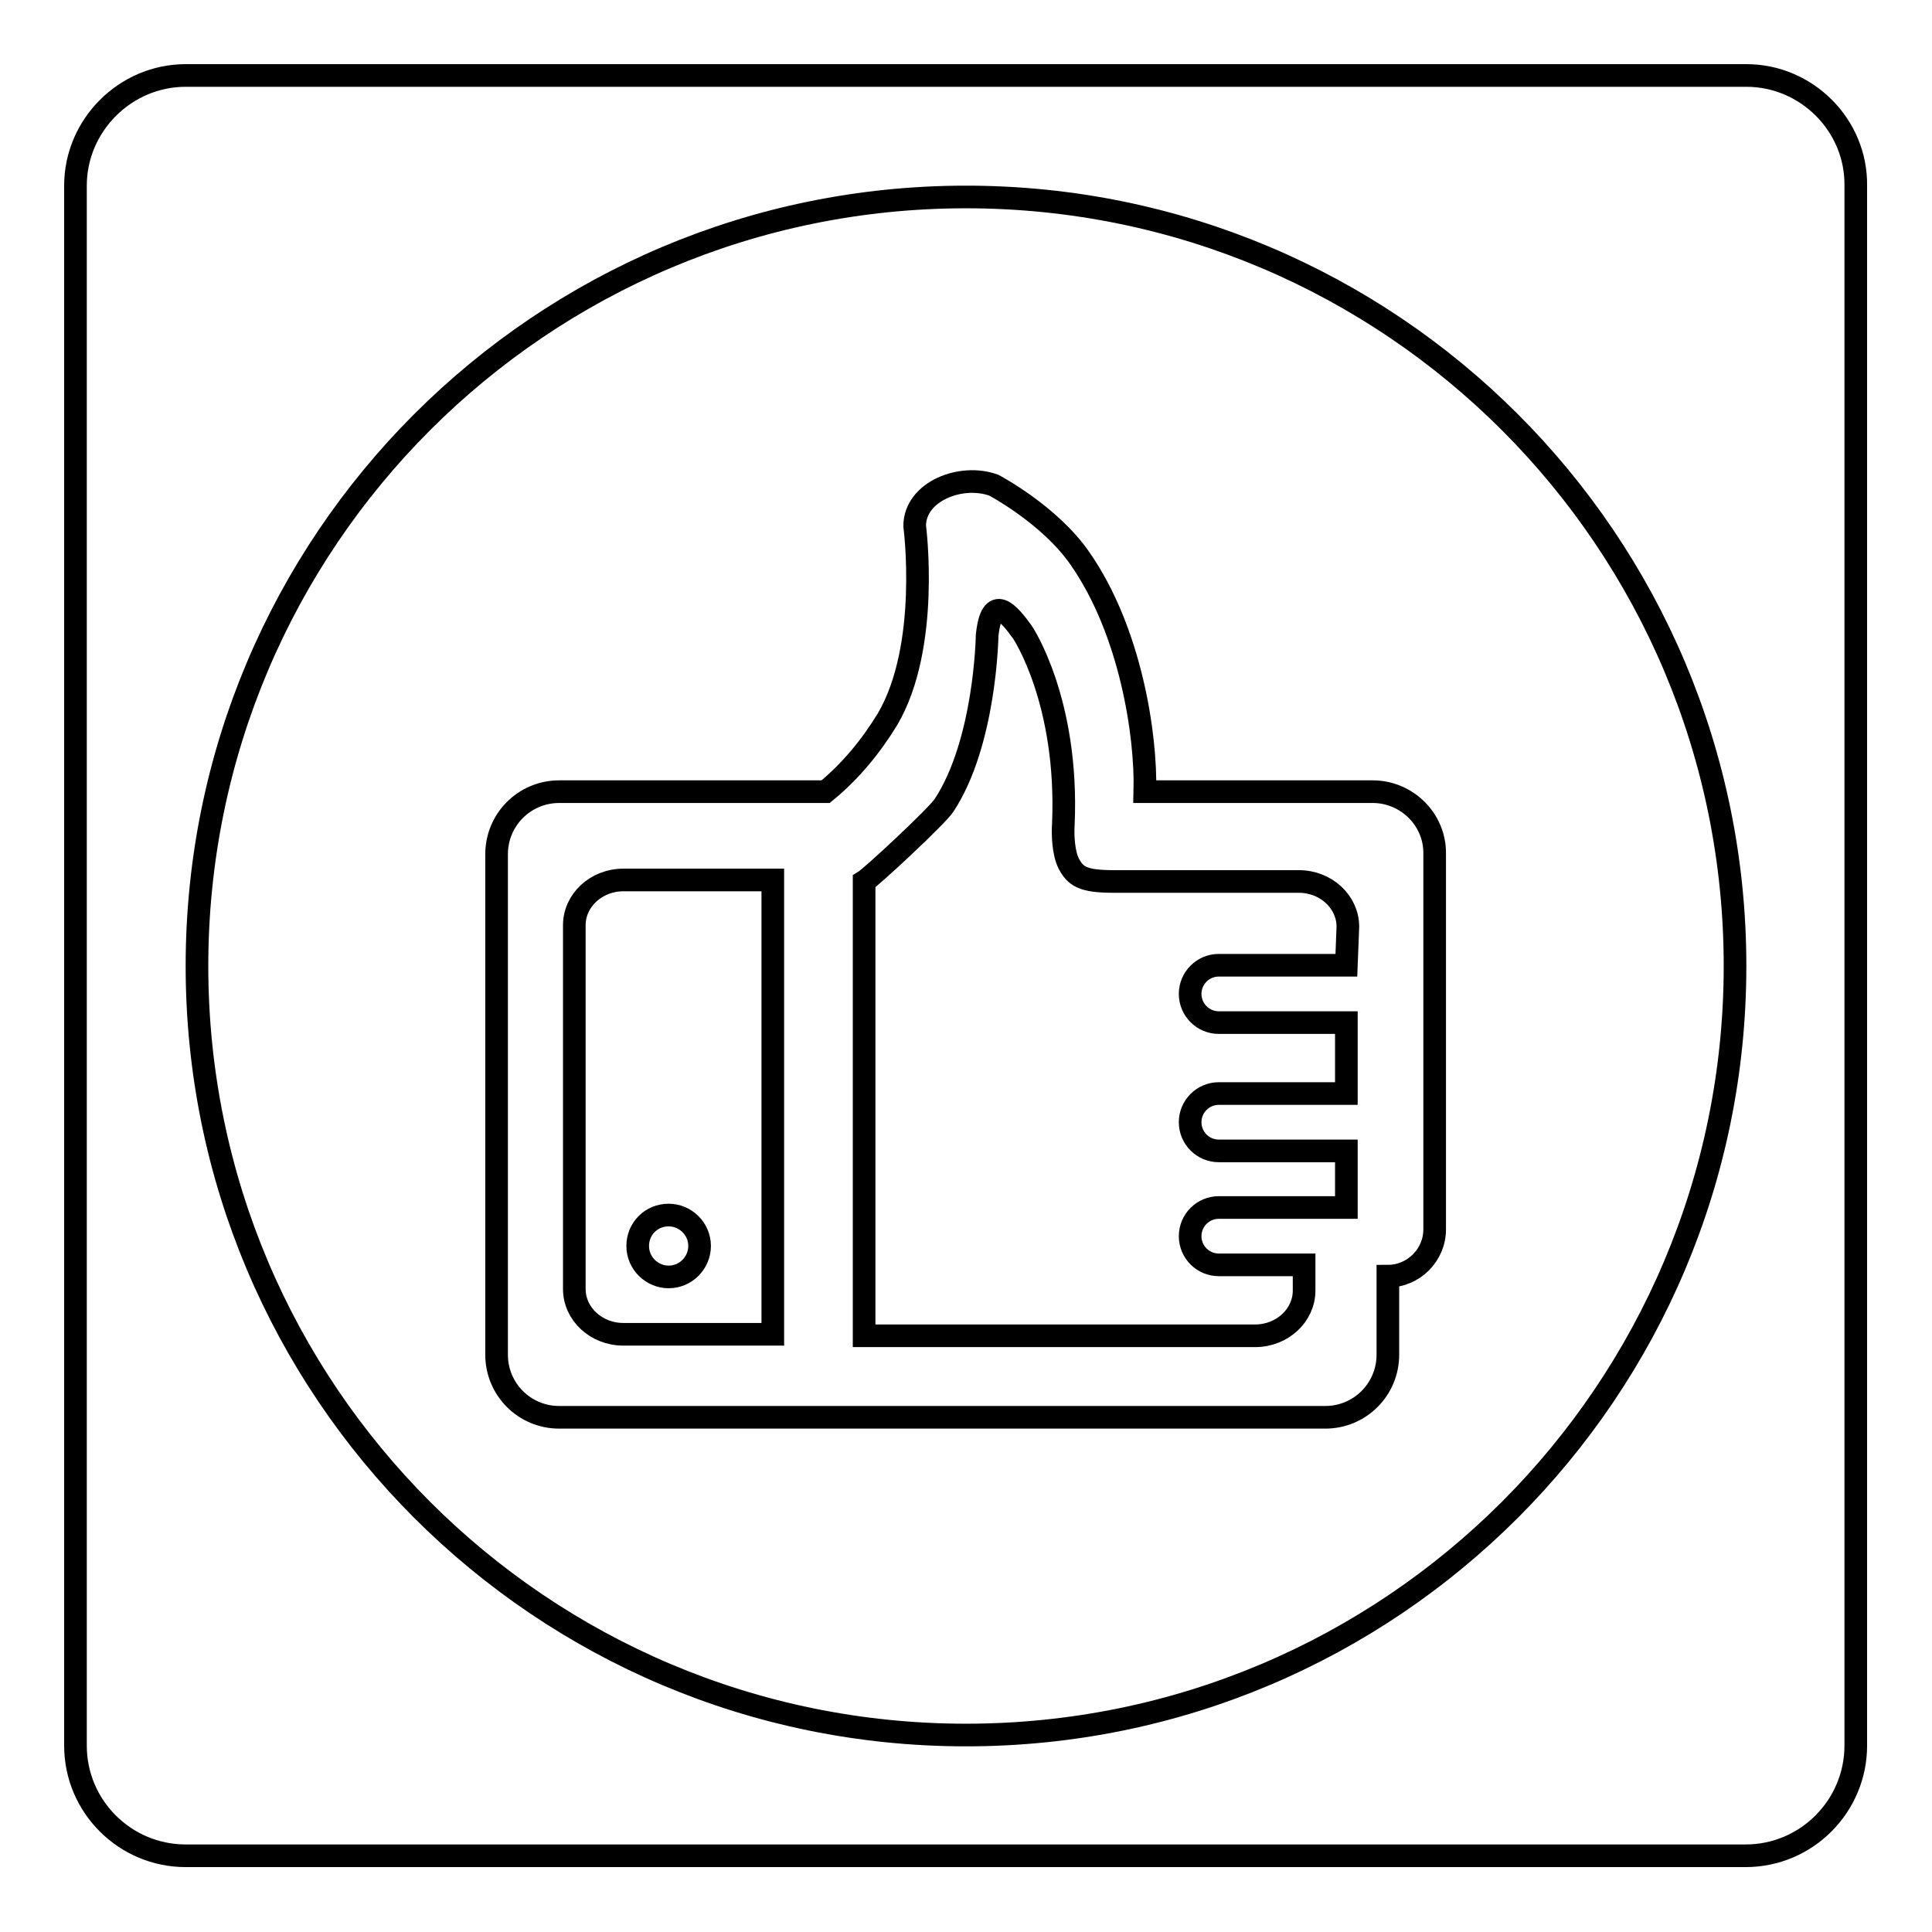 <?xml version="1.0" encoding="utf-8"?>
<!-- Svg Vector Icons : http://www.onlinewebfonts.com/icon -->
<!DOCTYPE svg PUBLIC "-//W3C//DTD SVG 1.1//EN" "http://www.w3.org/Graphics/SVG/1.1/DTD/svg11.dtd">
<svg version="1.1" xmlns="http://www.w3.org/2000/svg" xmlns:xlink="http://www.w3.org/1999/xlink" x="0px" y="0px" viewBox="0 0 256 256" enable-background="new 0 0 256 256" xml:space="preserve">
<g> <path stroke-width="3" fill-opacity="0" stroke="#000000"  d="M231.4,10H24.6C16.6,10,10,16.6,10,24.6l0,0v206.7c0,8.1,6.6,14.6,14.6,14.6h206.7 c8.1,0,14.6-6.6,14.6-14.6V24.6C246,16.6,239.4,10,231.4,10z M128,229.9c-56.3,0-101.9-45.6-101.9-101.9 C26.1,71.7,71.7,26.1,128,26.1S229.9,71.7,229.9,128S184.3,229.9,128,229.9z"/> <path stroke-width="3" fill-opacity="0" stroke="#000000"  d="M84.5,165.1c0,2.3,1.9,4.1,4.1,4.1c2.3,0,4.1-1.9,4.1-4.1c0-2.3-1.9-4.1-4.1-4.1 C86.3,161,84.5,162.8,84.5,165.1z"/> <path stroke-width="3" fill-opacity="0" stroke="#000000"  d="M181.9,104.9h-30.2c0.2-7.5-1.9-21.3-8.6-30.9c-4-5.8-11.4-9.7-11.4-9.7c-4.3-1.6-10.5,0.8-10.5,5.4 c0,0,2.1,15.9-3.6,25.6c-2.2,3.6-4.9,6.9-8.2,9.6H74.1c-4.6,0-8.3,3.7-8.3,8.3c0,0,0,0,0,0v66.3c0,4.6,3.7,8.3,8.3,8.3c0,0,0,0,0,0 h101.5c4.6,0,8.3-3.7,8.3-8.3c0,0,0,0,0,0v-10.4c3.4,0,6.2-2.8,6.2-6.2v0v-49.7C190.2,108.6,186.4,104.9,181.9,104.9L181.9,104.9z  M102.4,176.8H82.6c-3.6,0-6.5-2.7-6.5-6v-48.2c0-3.3,2.9-6,6.5-6h19.8V176.8z M178.4,127.9h-16.9c-2.1,0-3.8,1.7-3.8,3.8 c0,2.1,1.7,3.8,3.8,3.8h16.9v9.4h-16.9c-2.1,0-3.8,1.7-3.8,3.8s1.7,3.8,3.8,3.8h16.9v7.5h-16.9c-2.1,0-3.8,1.7-3.8,3.8 c0,2.1,1.7,3.8,3.8,3.8h11.3v3.4c0,3.3-2.9,6-6.5,6h-51.8v-60.2c1-0.6,9.7-8.7,10.6-10.1c5.5-8.4,5.7-22.5,5.7-22.5 c0.6-5.7,2.9-2.9,4.7-0.4c0,0,6.1,9.1,5.4,25.4c-0.1,1.4,0,3.8,0.7,5.2c0.9,1.7,1.8,2.4,6,2.4h24.5c3.6,0,6.5,2.7,6.5,6 L178.4,127.9z"/></g>
</svg>